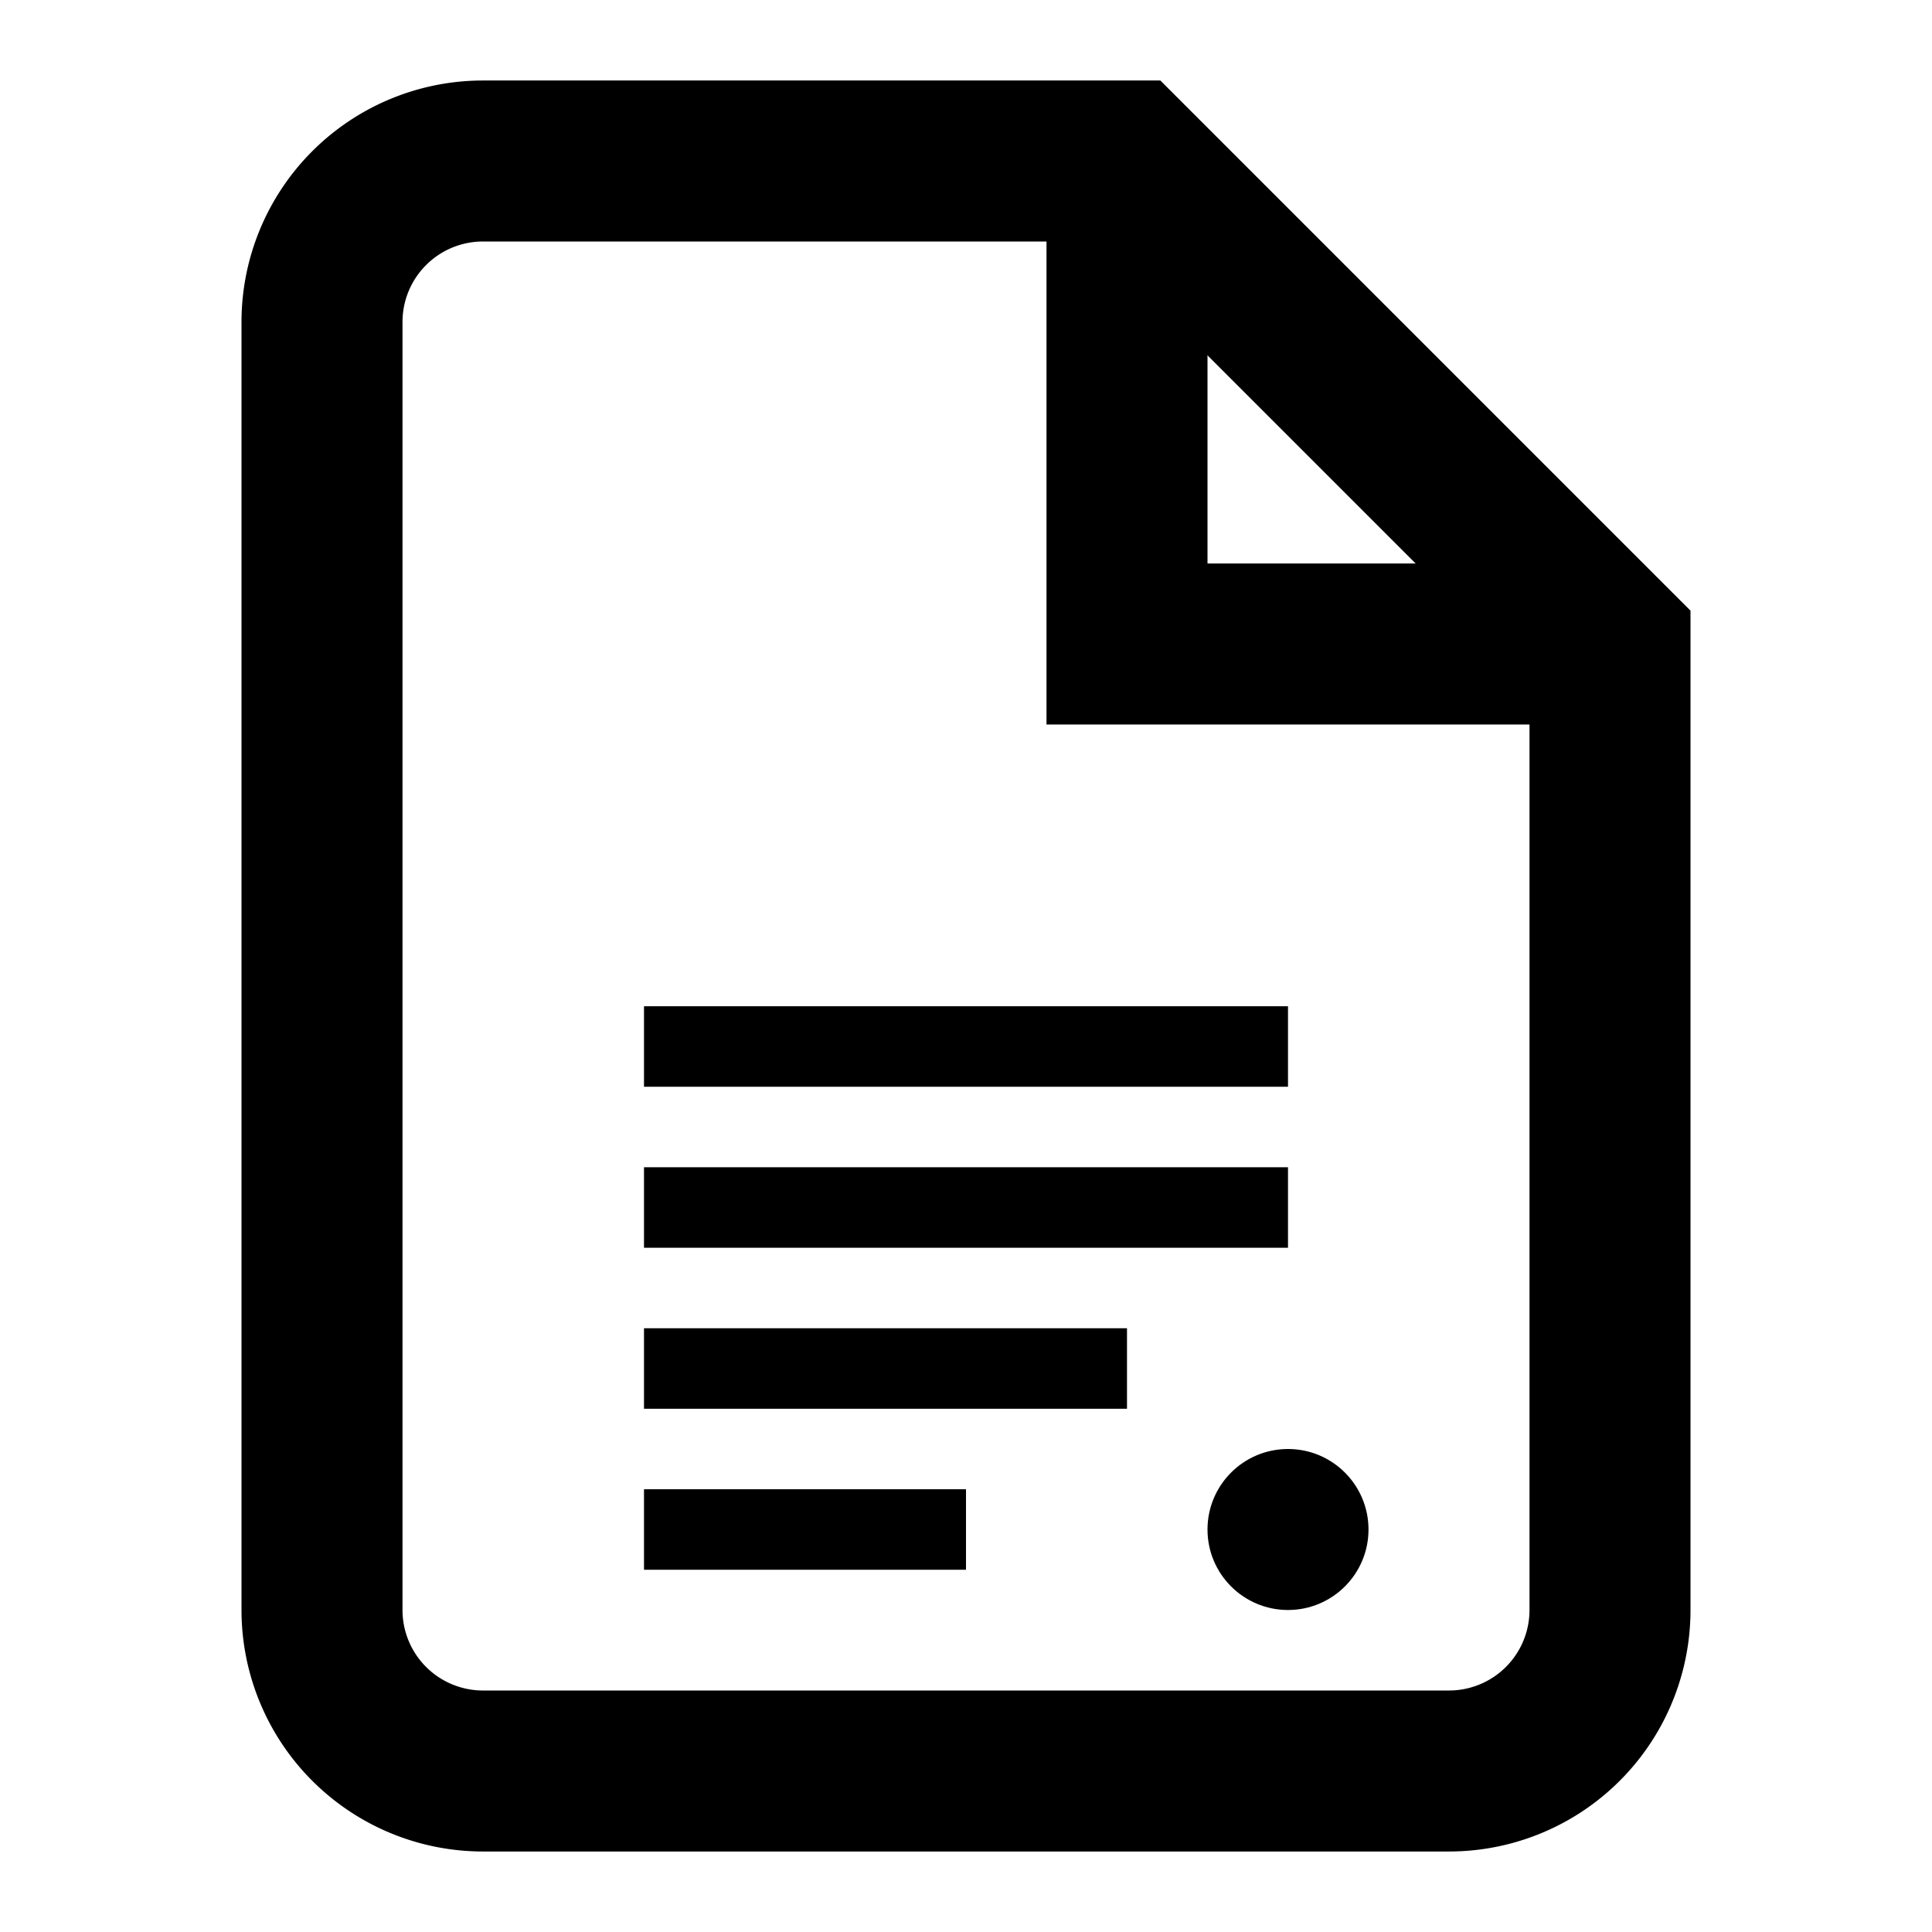 <svg viewBox="0 0 24 24" fill="none" xmlns="http://www.w3.org/2000/svg">
  <path d="M14 2H6a2 2 0 0 0-2 2v16a2 2 0 0 0 2 2h12a2 2 0 0 0 2-2V8z" fill="none" stroke="currentColor" stroke-width="2"/>
  <polyline points="14,2 14,8 20,8" fill="none" stroke="currentColor" stroke-width="2"/>
  <path d="M8 13h8" stroke="currentColor" stroke-width="1"/>
  <path d="M8 15h8" stroke="currentColor" stroke-width="1"/>
  <path d="M8 17h6" stroke="currentColor" stroke-width="1"/>
  <path d="M8 19h4" stroke="currentColor" stroke-width="1"/>
  <circle cx="16" cy="19" r="1" fill="currentColor"/>
</svg>